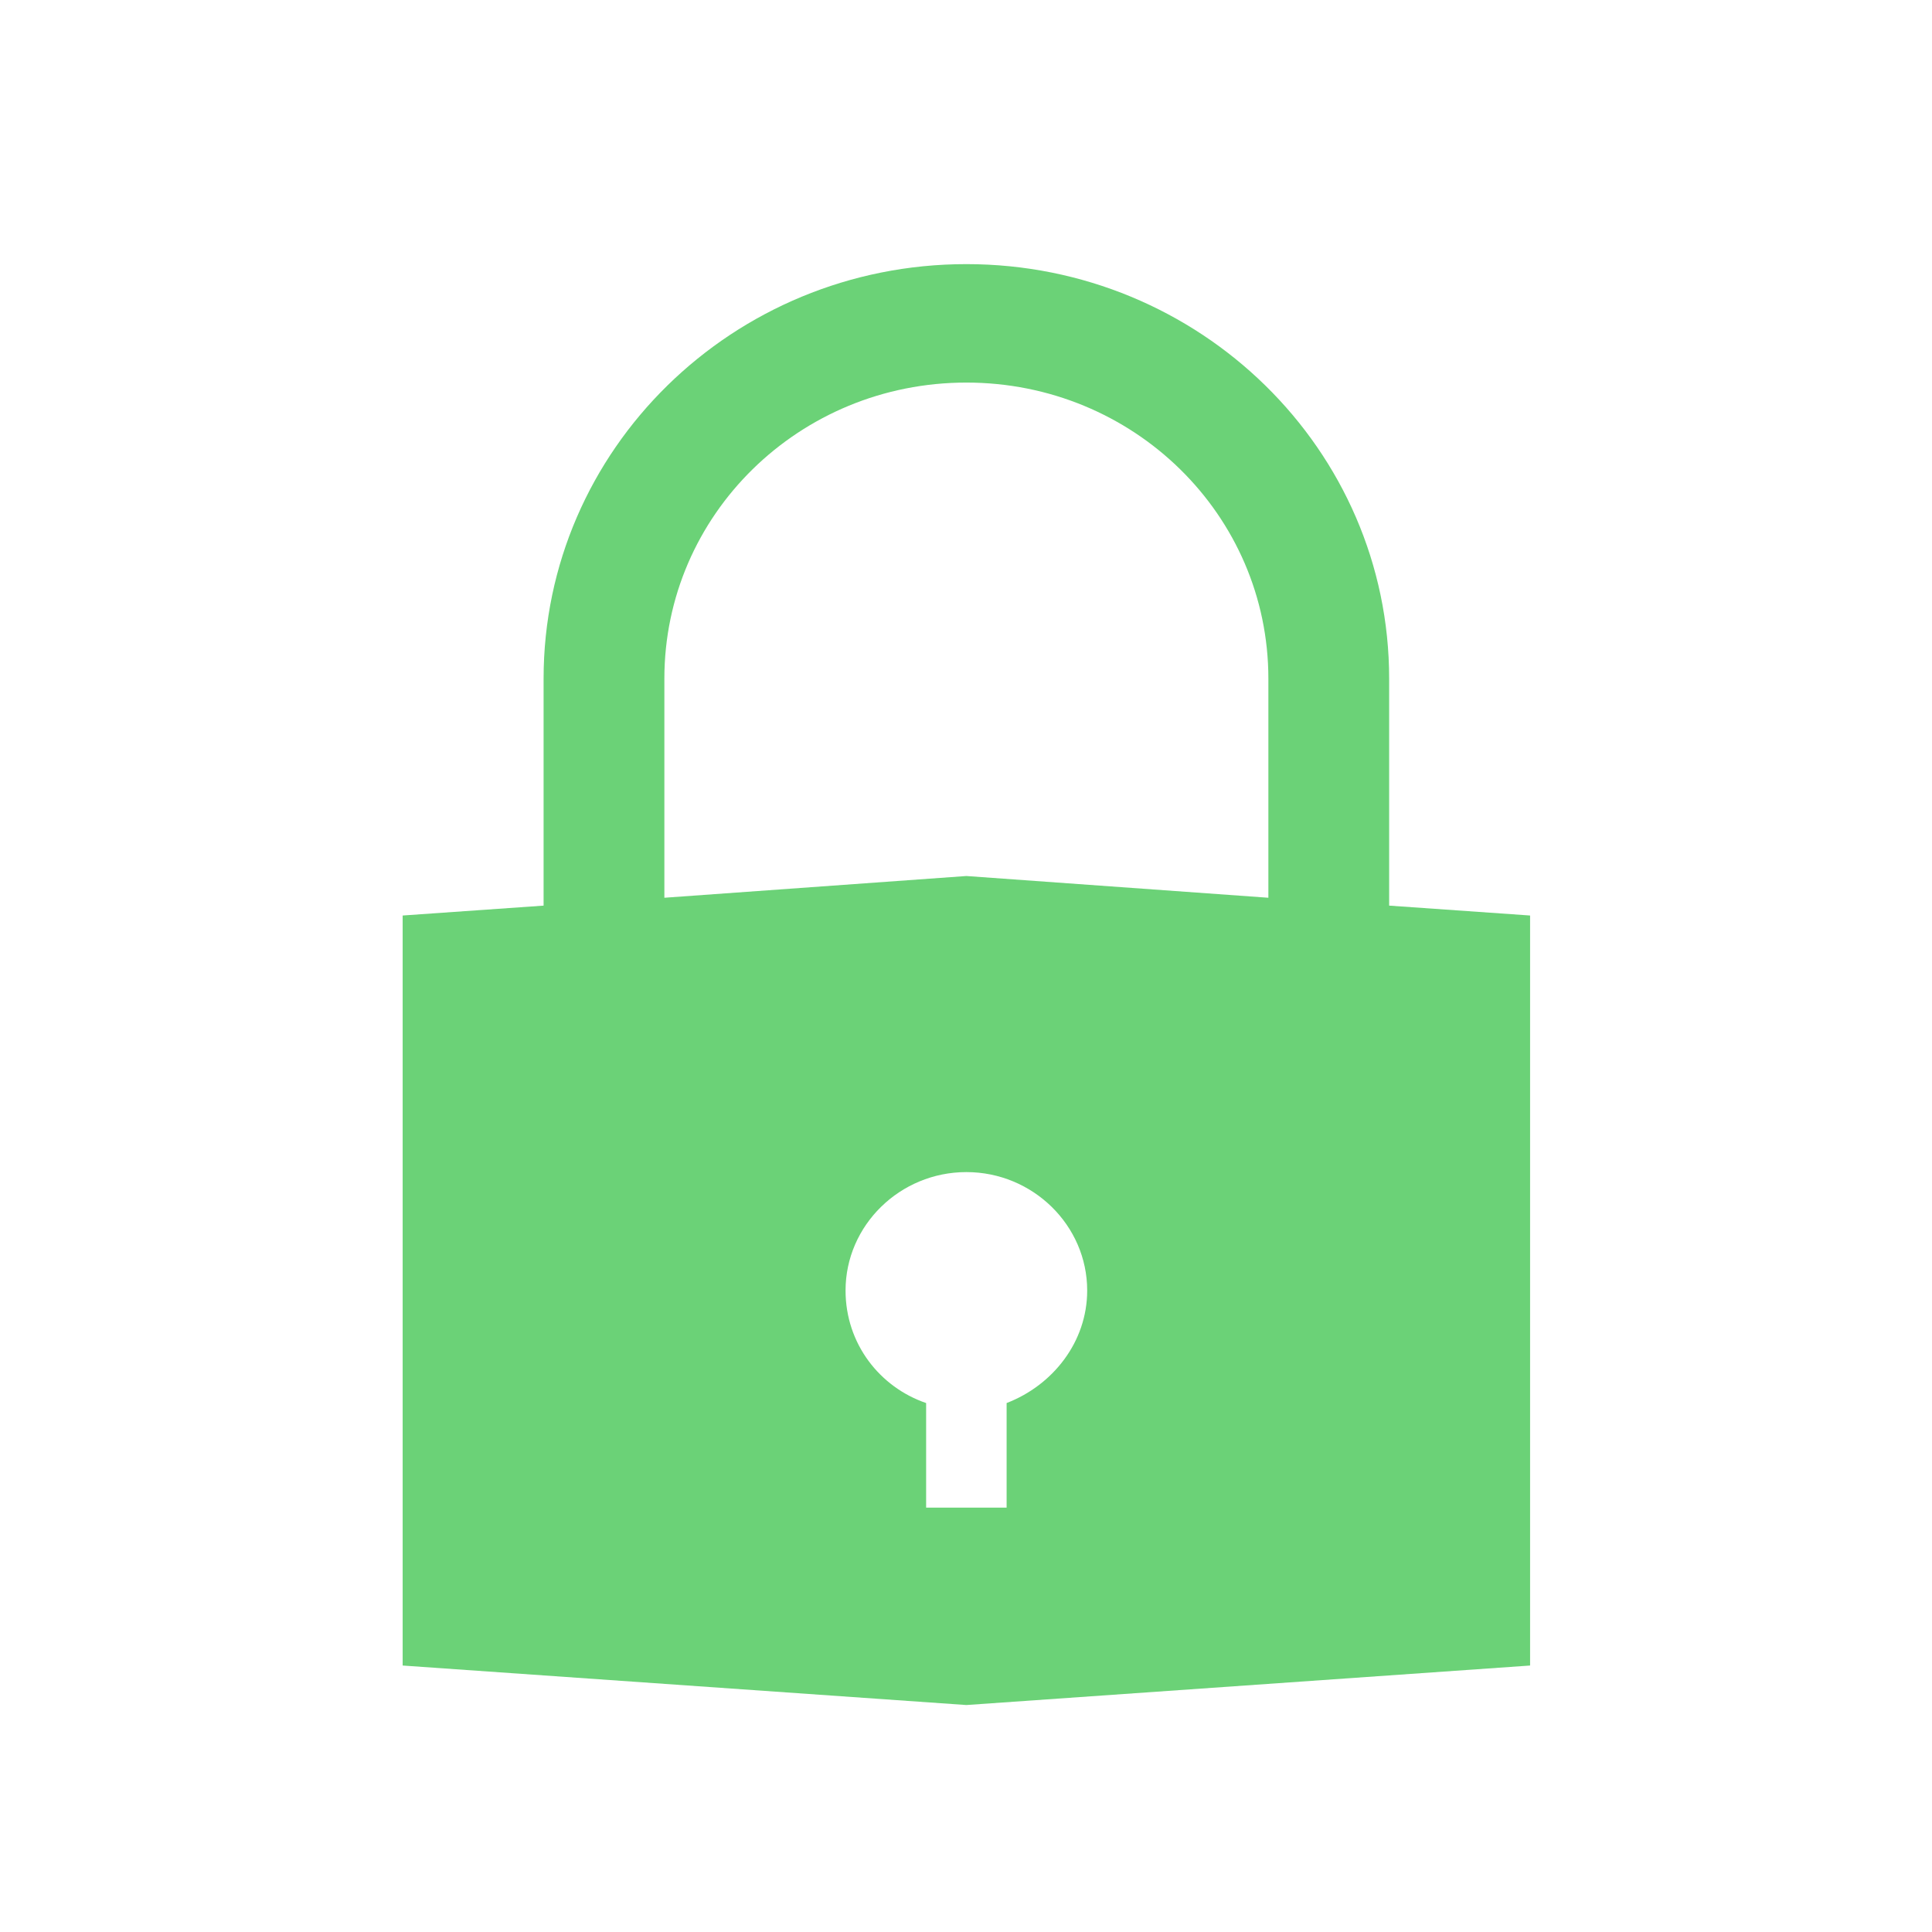<?xml version="1.0" encoding="UTF-8"?>
<svg xmlns="http://www.w3.org/2000/svg" xmlns:xlink="http://www.w3.org/1999/xlink" width="52" height="52" xml:space="preserve" overflow="hidden">
  <defs>
    <clipPath id="clip0">
      <rect x="616" y="2334" width="52" height="52"></rect>
    </clipPath>
    <clipPath id="clip1">
      <rect x="616" y="2335" width="52" height="51"></rect>
    </clipPath>
    <clipPath id="clip2">
      <rect x="616" y="2335" width="52" height="51"></rect>
    </clipPath>
    <clipPath id="clip3">
      <rect x="616" y="2335" width="52" height="51"></rect>
    </clipPath>
  </defs>
  <g clip-path="url(#clip0)" transform="translate(-616 -2334)">
    <g clip-path="url(#clip1)">
      <g clip-path="url(#clip2)">
        <g clip-path="url(#clip3)">
          <path d="M26.562 36.763 26.562 39.578 24.438 39.578 24.438 36.763C23.216 36.337 22.312 35.169 22.312 33.734 22.312 31.981 23.747 30.547 25.5 30.547 27.253 30.547 28.688 31.981 28.688 33.734 28.688 35.116 27.784 36.284 26.562 36.763ZM17.531 17.266C17.531 12.856 21.091 9.297 25.5 9.297 29.909 9.297 33.469 12.856 33.469 17.266L33.469 23.163 25.5 22.578 17.531 23.163 17.531 17.266ZM36.656 23.375 36.656 17.266C36.656 11.103 31.663 6.109 25.5 6.109 19.337 6.109 14.344 11.103 14.344 17.266L14.344 23.375 10.625 23.641 10.625 43.828 25.5 44.891 40.375 43.828 40.375 23.641 36.656 23.375Z" fill="#6BD277" fill-rule="nonzero" fill-opacity="1" transform="matrix(1.02 0 0 1 616 2335)"></path>
        </g>
      </g>
    </g>
  </g>
</svg>
